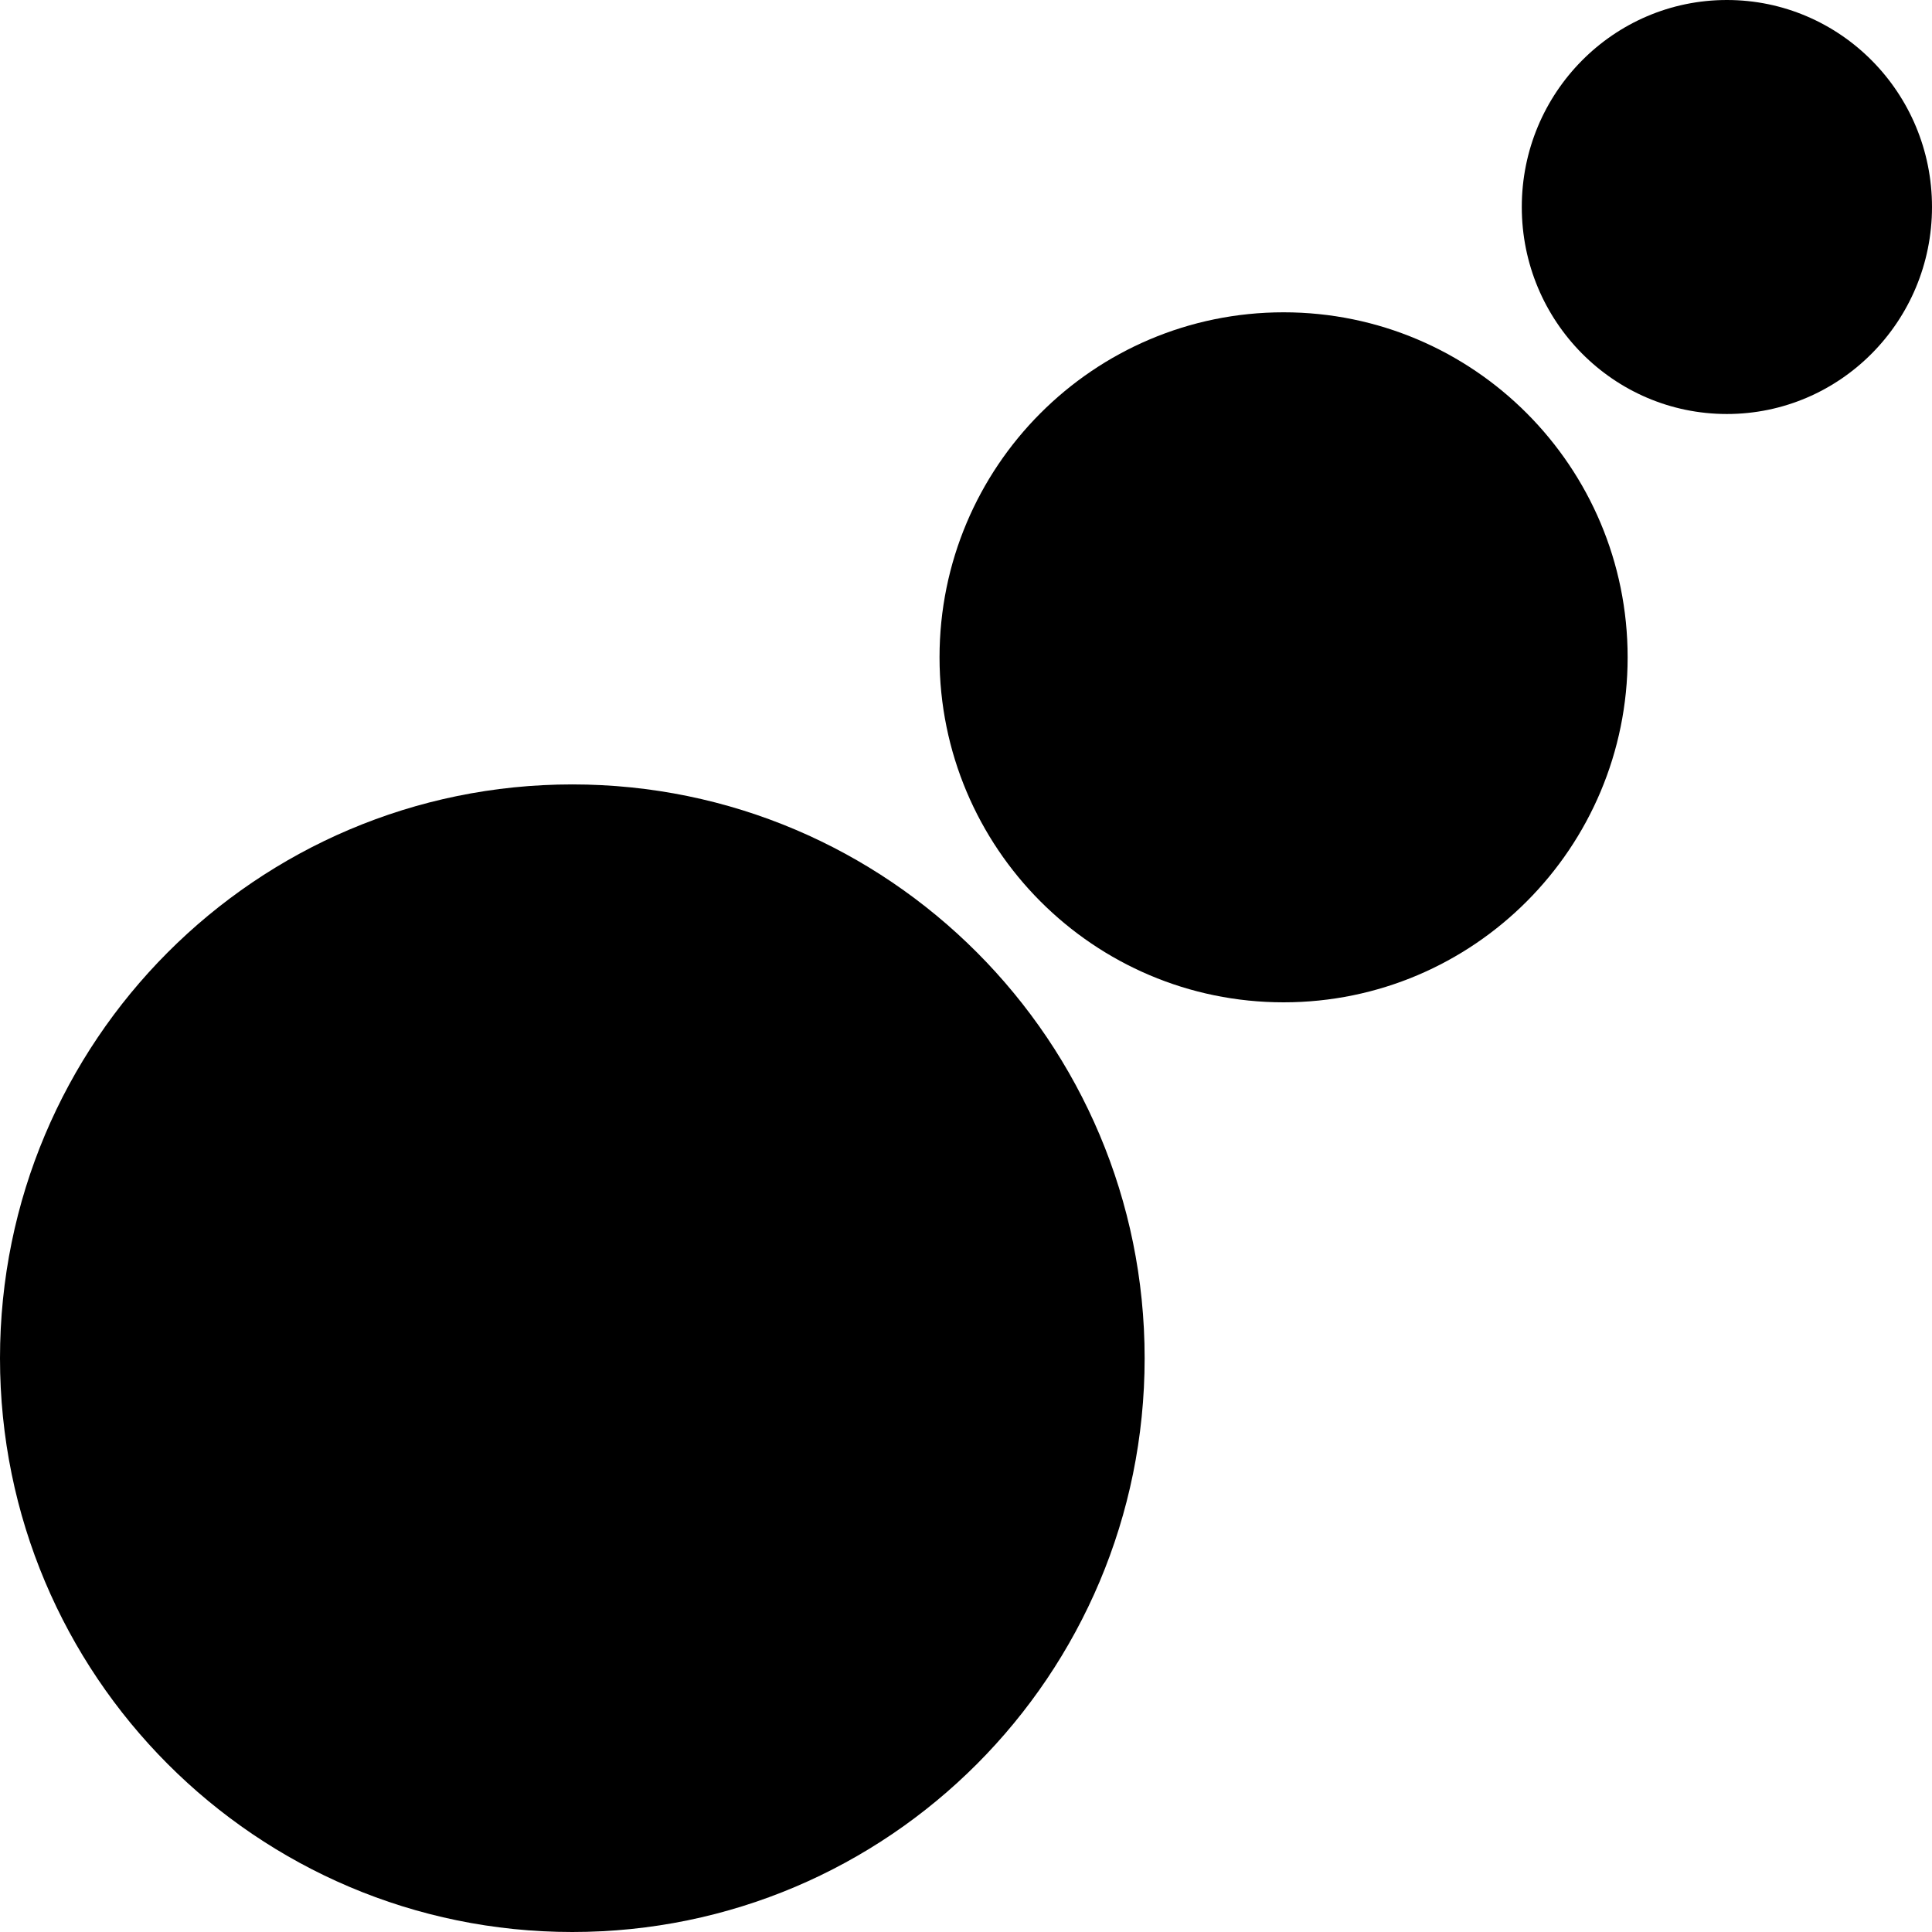 <svg
  width="80"
  height="80"
  viewBox="0 0 80 80"
  fill="none"
  xmlns="http://www.w3.org/2000/svg"
>
  <path
    d="M71.507 17.143C76.197 17.143 80 13.305 80 8.571C80 3.838 76.197 0 71.507 0C66.816 0 63.014 3.838 63.014 8.571C63.014 13.305 66.816 17.143 71.507 17.143Z"
    fill="currentColor"
  />
  <path
    d="M53.151 41.504C61.019 41.504 67.397 35.108 67.397 27.218C67.397 19.328 61.019 12.932 53.151 12.932C45.283 12.932 38.904 19.328 38.904 27.218C38.904 35.108 45.283 41.504 53.151 41.504Z"
    fill="currentColor"
  />
  <path
    d="M23.698 80C36.787 80 47.397 69.362 47.397 56.24C47.397 43.119 36.787 32.481 23.698 32.481C10.61 32.481 0 43.119 0 56.24C0 69.362 10.61 80 23.698 80Z"
    fill="currentColor"
  />
</svg>
